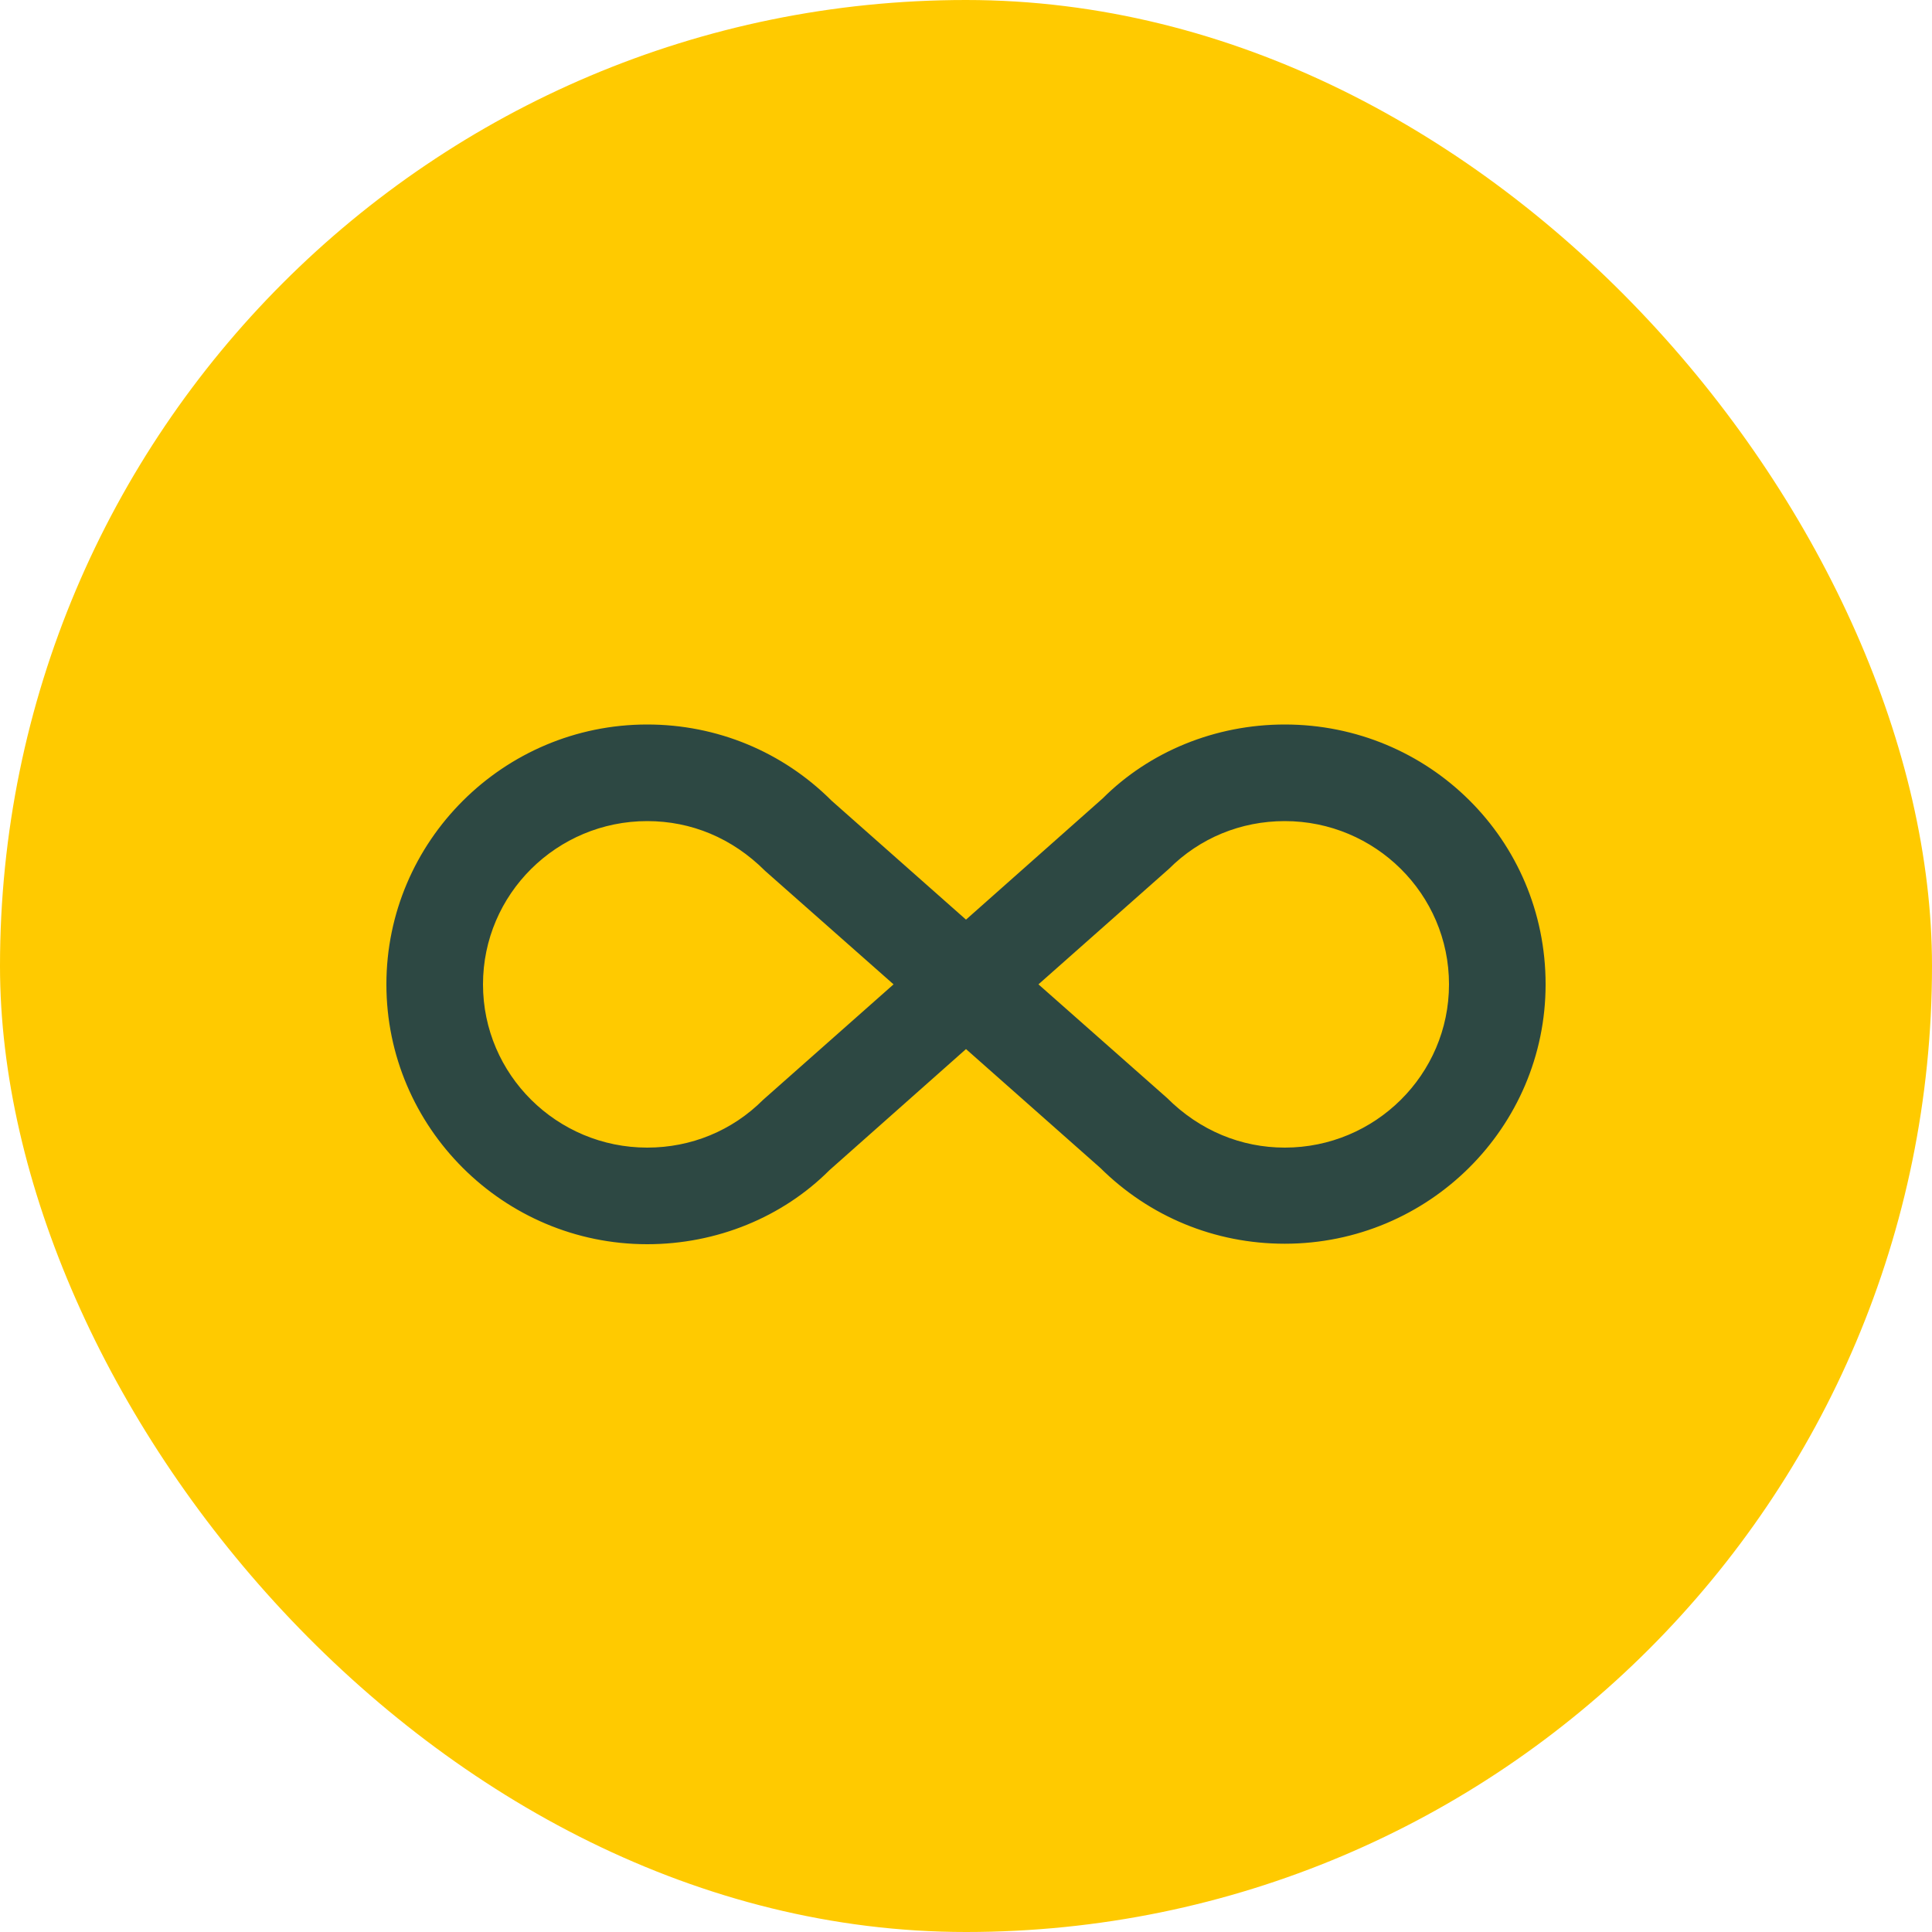 <?xml version="1.0" encoding="UTF-8"?> <svg xmlns="http://www.w3.org/2000/svg" width="40" height="40" viewBox="0 0 40 40" fill="none"><rect width="40" height="40" rx="20" fill="#FFCA00"></rect><path d="M26.6 15C29.58 15 32 17.38 32 20.38C32 23.34 29.58 25.75 26.6 25.75C25.15 25.75 23.8 25.19 22.78 24.18L20 21.72L17.17 24.23C16.2 25.2 14.84 25.76 13.4 25.76C10.42 25.76 8 23.34 8 20.38C8 17.42 10.42 15 13.4 15C14.84 15 16.2 15.56 17.22 16.58L20 19.04L22.83 16.53C23.8 15.56 25.16 15 26.6 15ZM15.8 22.77L18.5 20.38L15.84 18.03C15.16 17.35 14.31 17 13.4 17C11.53 17 10 18.51 10 20.38C10 22.25 11.53 23.76 13.4 23.76C14.31 23.76 15.16 23.41 15.8 22.77ZM24.2 17.99L21.5 20.38L24.16 22.73C24.84 23.41 25.7 23.76 26.6 23.76C28.47 23.76 30 22.25 30 20.38C30 18.51 28.47 17 26.6 17C25.69 17 24.84 17.35 24.2 17.99Z" fill="#2D4843"></path></svg> 